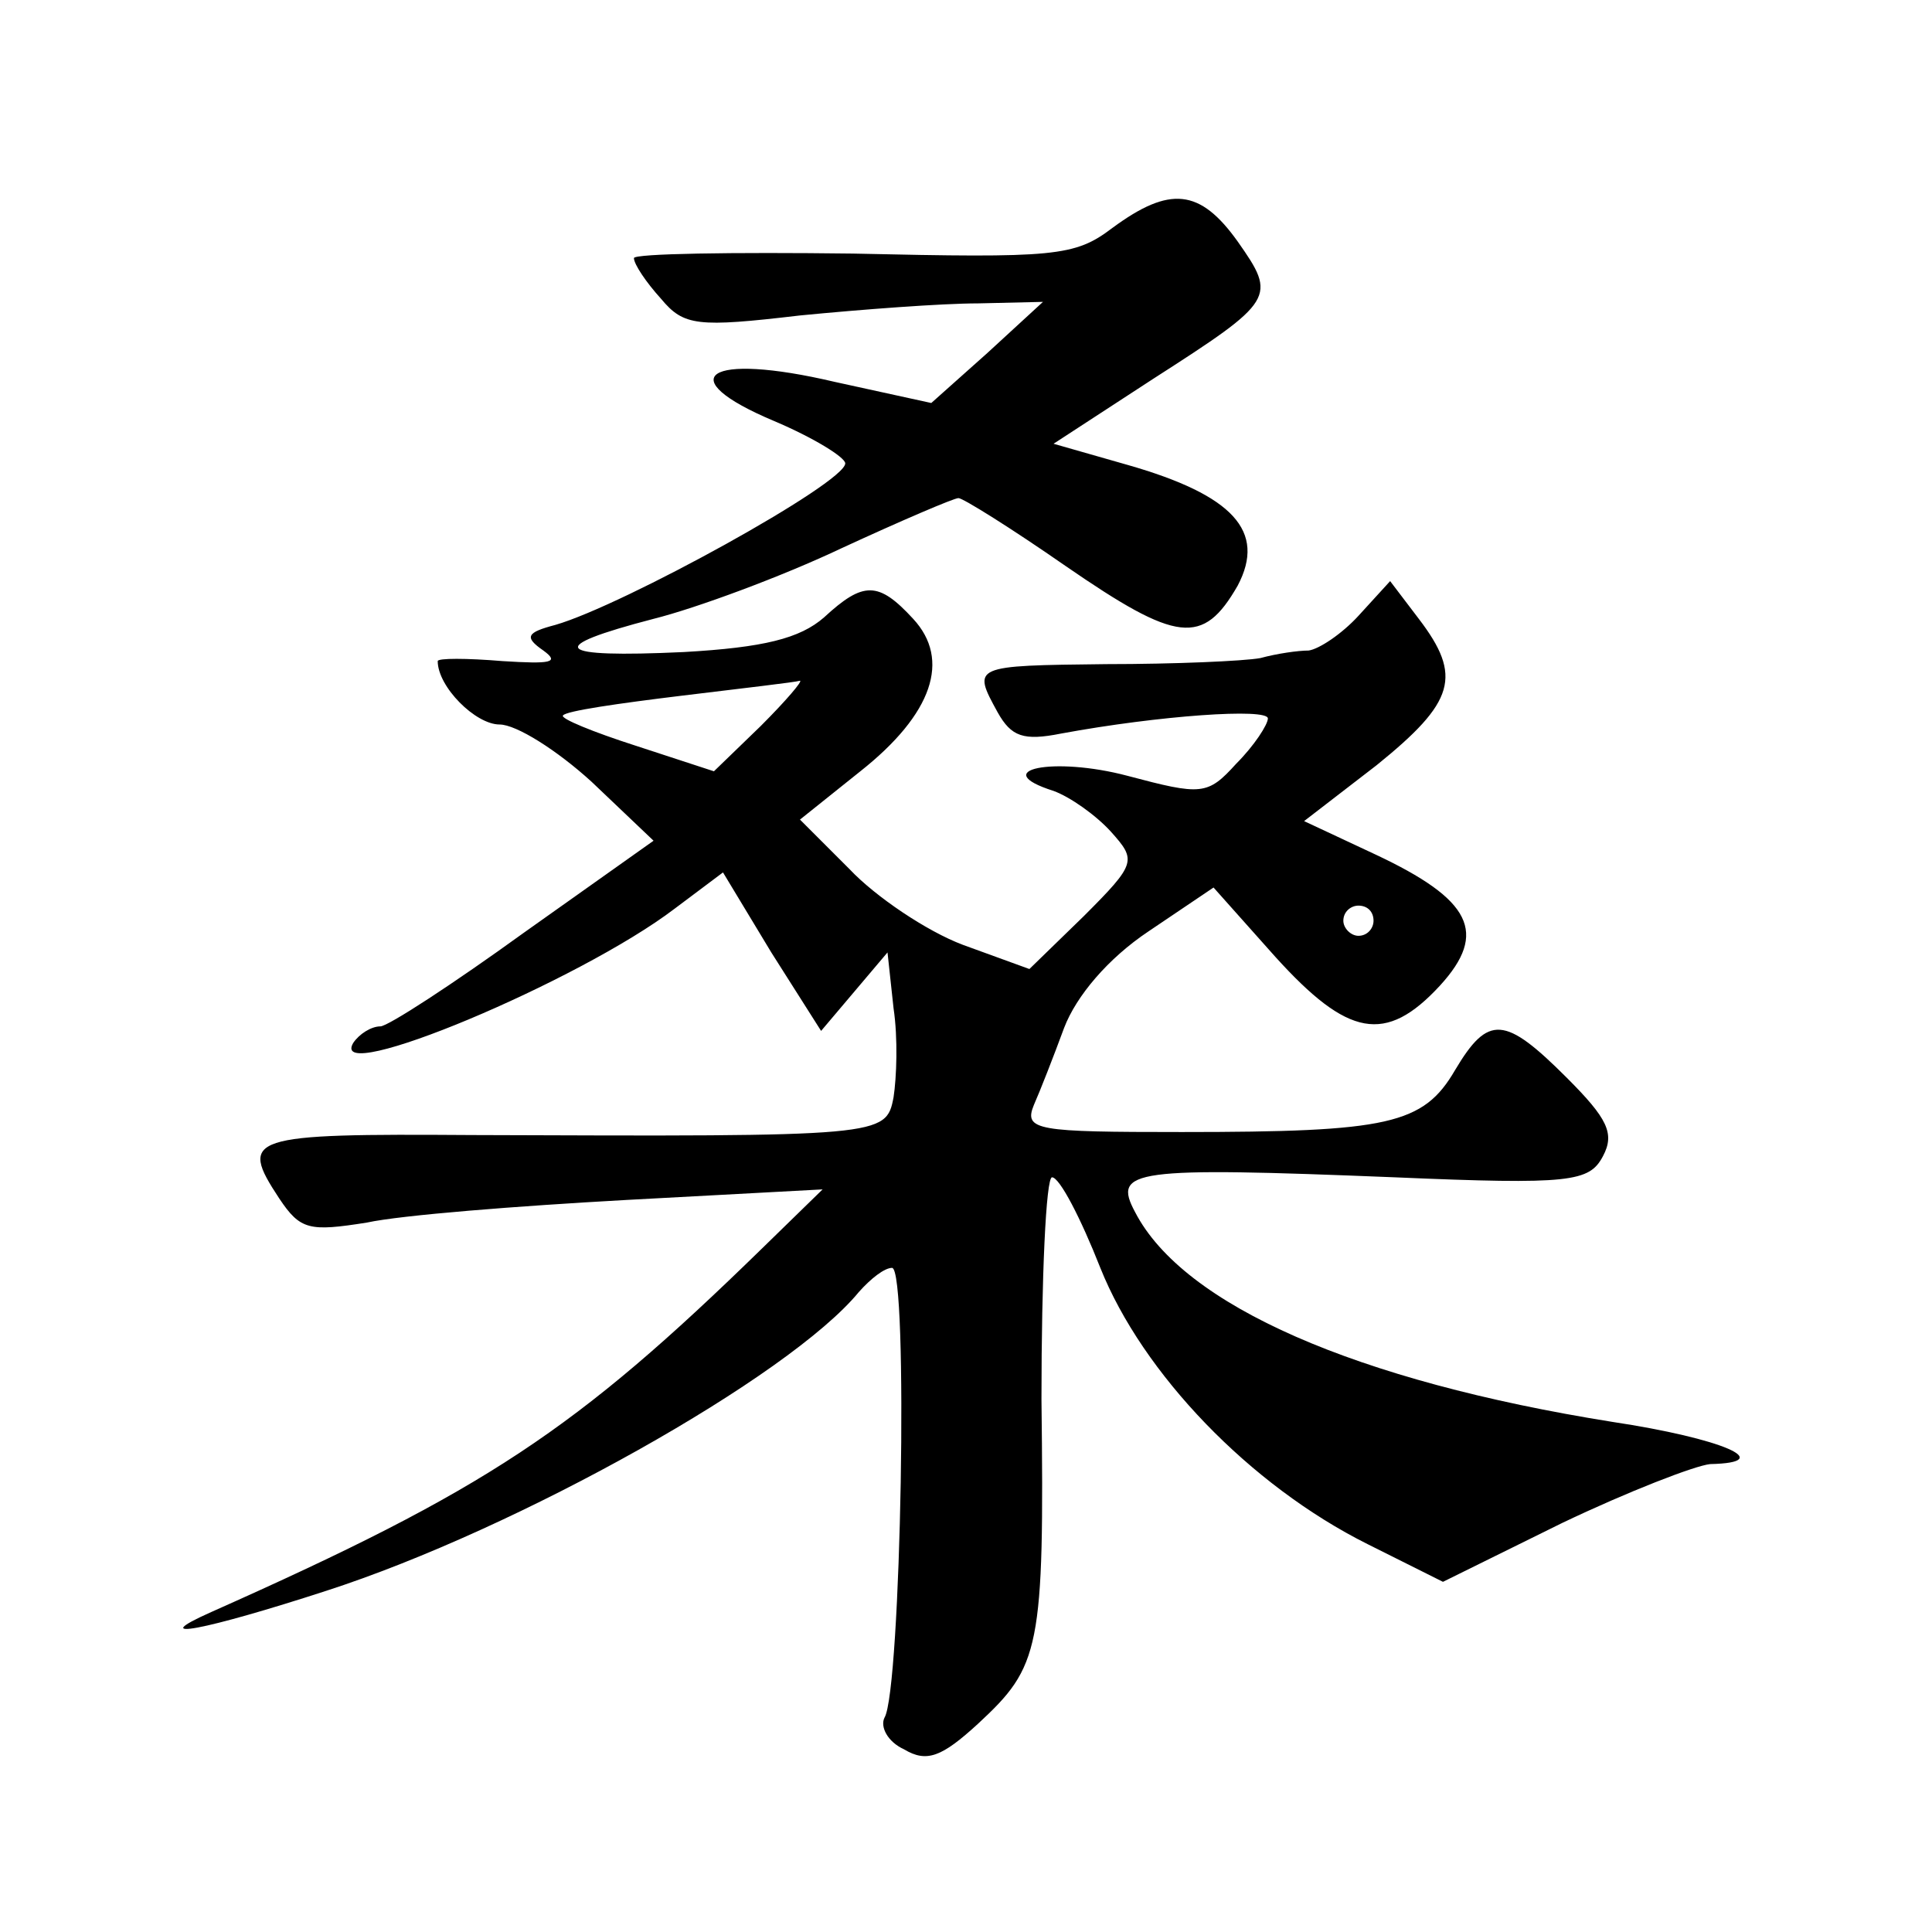 <?xml version="1.0" standalone="no"?>
<!DOCTYPE svg PUBLIC "-//W3C//DTD SVG 20010904//EN"
 "http://www.w3.org/TR/2001/REC-SVG-20010904/DTD/svg10.dtd">
<svg version="1.0" xmlns="http://www.w3.org/2000/svg"
 width="128pt" height="128pt" viewBox="0 0 128 128"
 preserveAspectRatio="xMidYMid meet">
<g transform="translate(0,128) scale(0.1,-0.1)"
fill="#0" stroke="none">
<path d="M737 1129 c-25 -19 -38 -20 -172 -17 -80 1 -145 0 -145 -3 0 -4 8 -16
18 -27 15 -18 24 -19 92 -11 41 4 94 8 118 8 l43 1 -37 -34 -37 -33 -64 14 c-85
20 -109 3 -40 -26 26 -11 47 -24 47 -28 0 -13 -147 -94 -192 -107 -19 -5 -21 -8
-8 -17 11 -8 5 -9 -27 -7 -24 2 -43 2 -43 0 0 -17 25 -42 41 -42 11 0 38 -17 61
-38 l41 -39 -86 -61 c-47 -34 -90 -62 -95 -62 -6 0 -14 -5 -18 -11 -17 -29 150
41 213 89 l32 24 32 -53 33 -52 22 26 22 26 4 -37 c3 -20 2 -46 0 -59 -5 -26 -7
-26 -279 -25 -149 1 -155 -1 -128 -42 14 -21 20 -22 58 -16 23 5 100 11 172 15
l130 7 -40 -39 c-124 -121 -183 -160 -365 -241 -45 -20 -4 -12 76 14 127 41 307
142 353 198 8 9 17 16 22 16 11 0 6 -280 -5 -298 -3 -6 2 -16 13 -21 15 -9 25 -5
49 17 41 38 44 49 42 215 0 81 3 147 7 147 5 0 19 -27 32 -60 28 -70 99 -144 177
-183 l50 -25 79 39 c44 21 88 38 98 39 45 1 8 17 -65 28 -169 27 -284 77 -316 139
-15 28 -2 30 172 23 117 -5 129 -3 138 14 8 15 3 25 -24 52 -41 41 -52 42 -74 5
-21 -36 -44 -41 -181 -41 -96 0 -105 1 -98 18 4 9 13 32 20 51 8 21 29 46 56 64
l43 29 41 -46 c48 -53 73 -58 109 -19 32 35 21 57 -43 87 l-47 22 48 37 c52 42
57 59 28 97 l-19 25 -21 -23 c-11 -12 -26 -22 -33 -23 -7 0 -21 -2 -32 -5 -11 -2
-57 -4 -102 -4 -89 -1 -89 -1 -72 -32 9 -16 17 -19 42 -14 65 12 137 17 137 10
0 -4 -9 -18 -21 -30 -19 -21 -23 -21 -72 -8 -49 13 -93 4 -49 -10 11 -4 28 -16
38 -27 17 -19 17 -21 -18 -56 l-36 -35 -44 16 c-24 9 -58 32 -75 50 l-33 33 40
32 c48 38 60 74 35 101 -23 25 -33 25 -59 1 -16 -14 -40 -20 -93 -23 -86 -4 -93
3 -20 22 28 7 85 28 125 47 39 18 74 33 77 33 3 0 35 -20 71 -45 74 -51 91 -53
114 -13 19 36 -3 60 -73 80 l-49 14 66 43 c81 52 82 54 56 91 -25 35 -45 37 -83
9z m-233 -330 l-31 -30 -52 17 c-28 9 -50 18 -48 20 2 3 37 8 78 13 41 5 76 9 79
10 2 0 -9 -13 -26 -30z m406 -129 c0 -5 -4 -10 -10 -10 -5 0 -10 5 -10 10 0 6 5
10 10 10 6 0 10 -4 10 -10z"/>
</g>
</svg>
